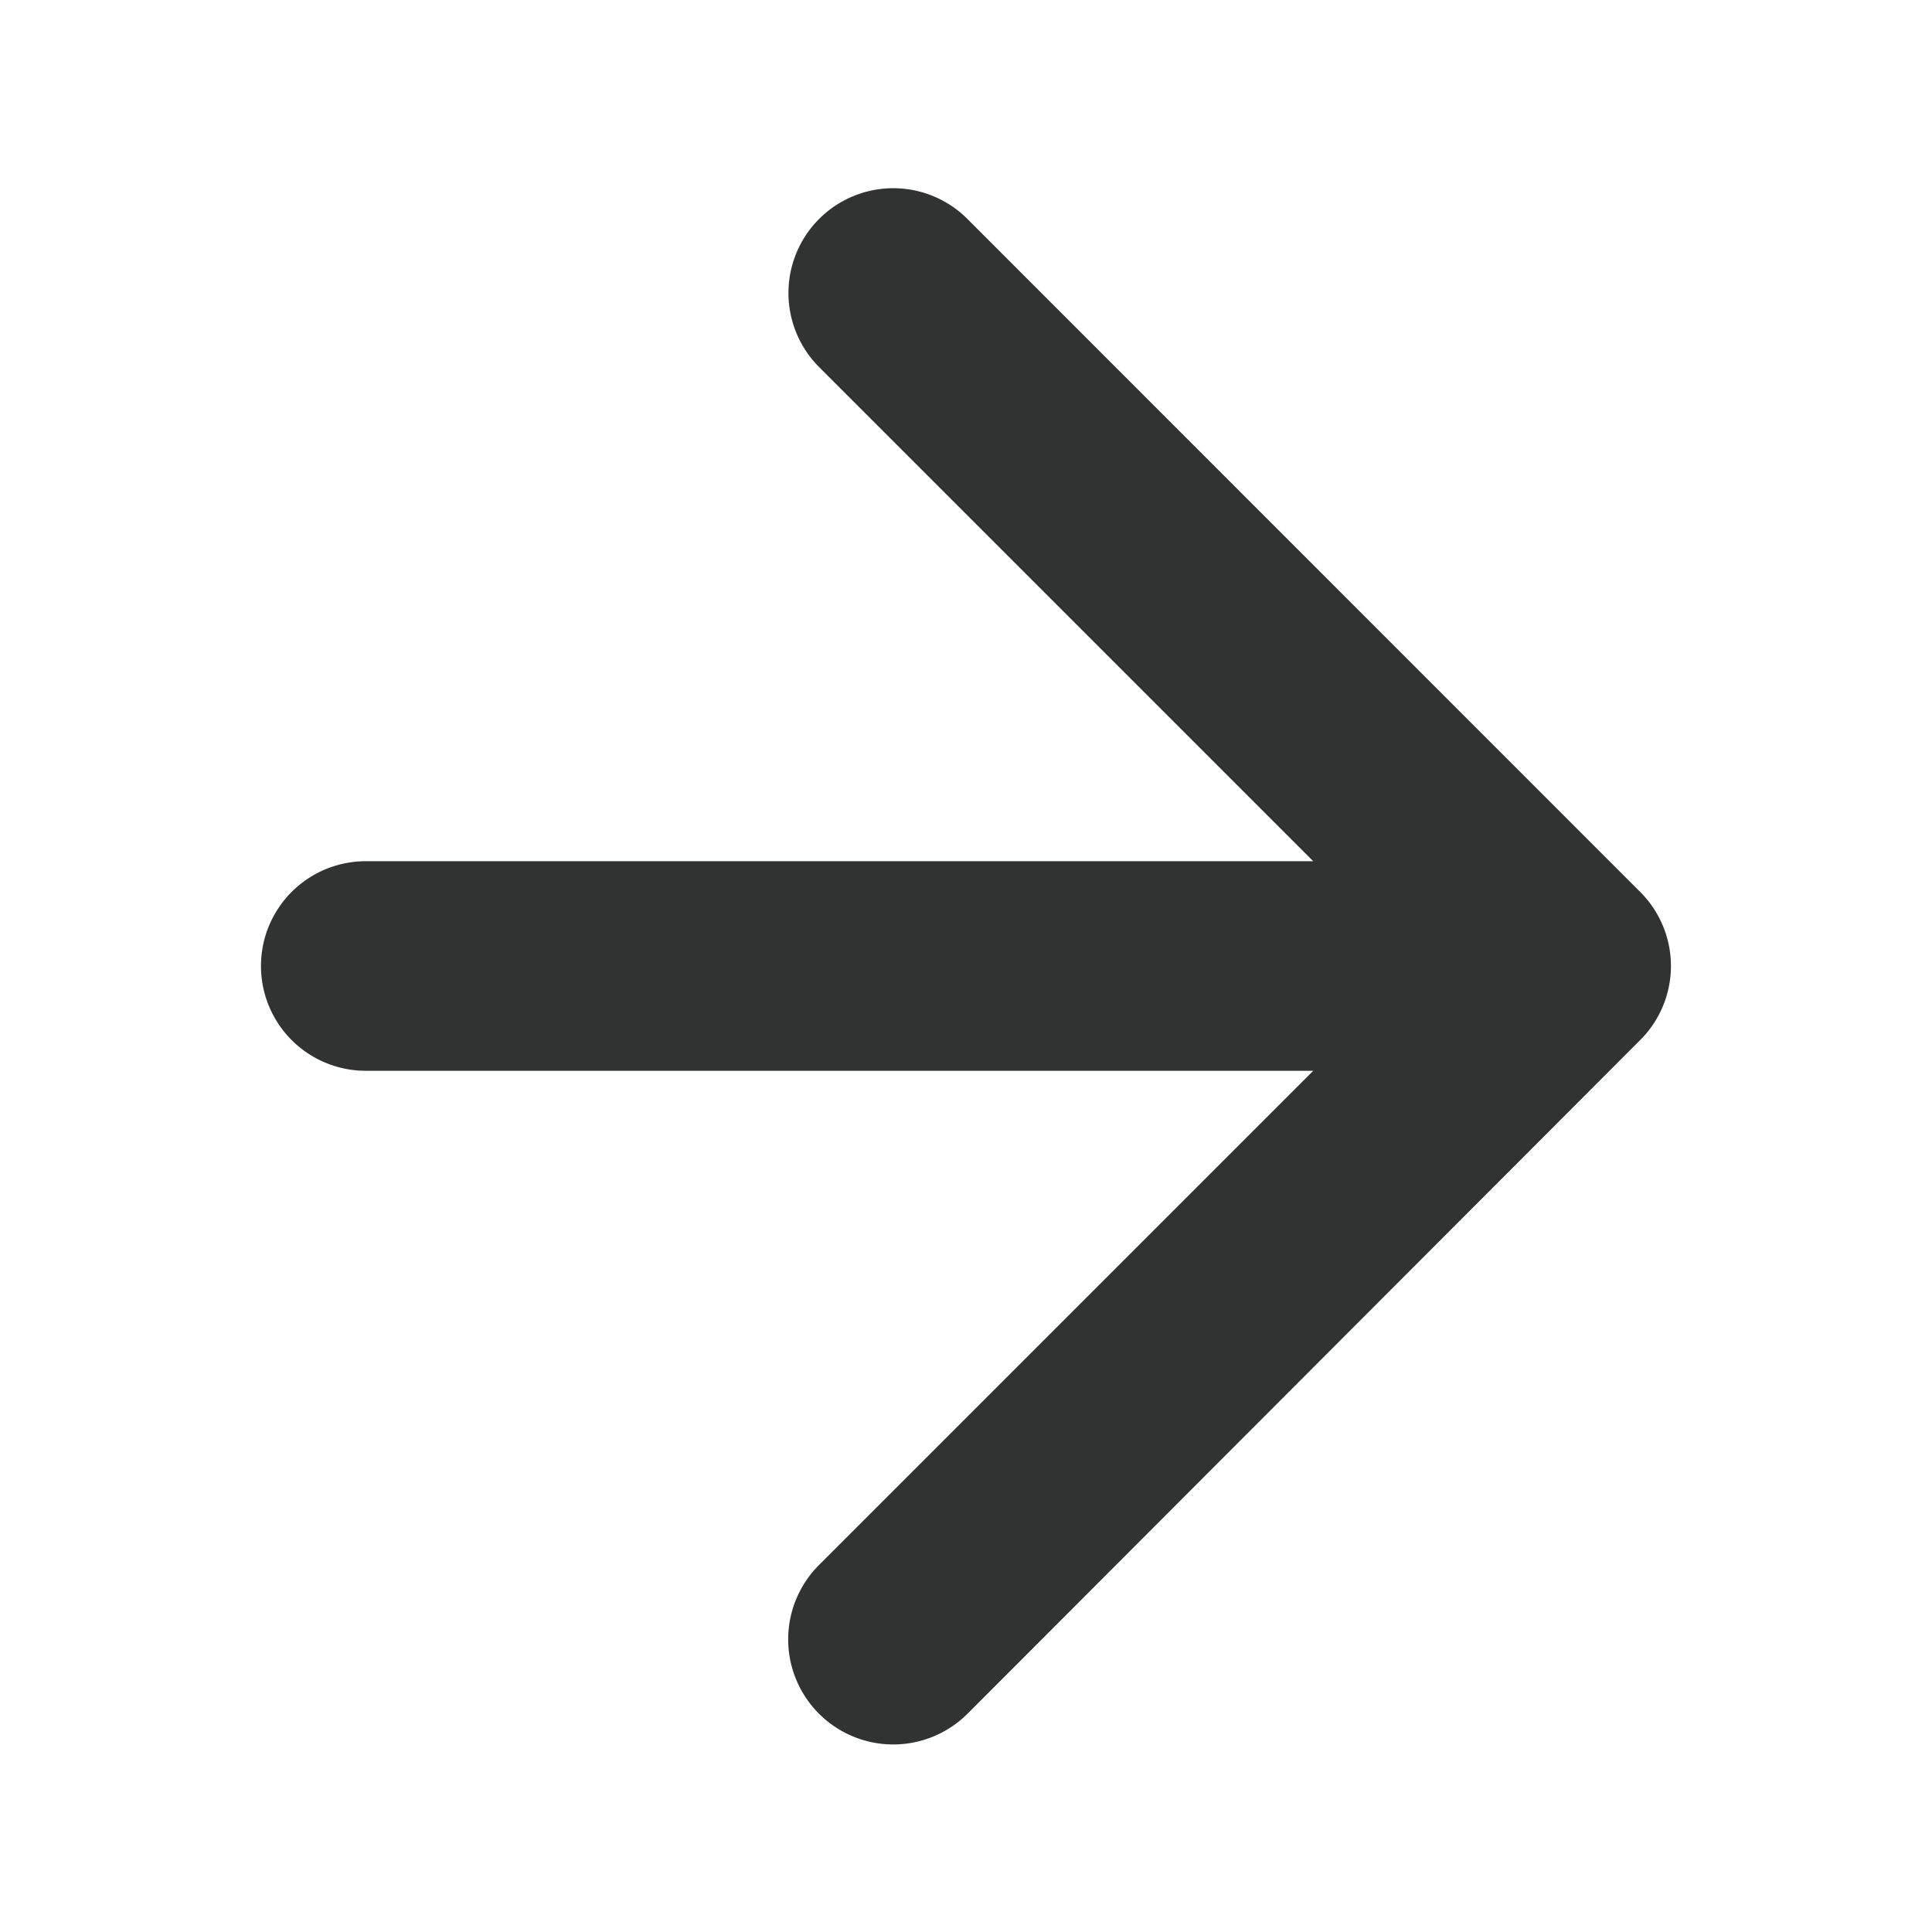 <svg id="图层_1" data-name="图层 1" xmlns="http://www.w3.org/2000/svg" viewBox="0 0 99.2 99.2"><defs><style>.cls-1{fill:#313333;}</style></defs><title>process</title><path class="cls-1" d="M84.22,45.8,49.67,11.24a5.38,5.38,0,0,0-7.61,7.61L67.43,44.22H18.78a5.38,5.38,0,0,0,0,10.76H67.43L42.06,80.35A5.38,5.38,0,1,0,49.67,88L84.22,53.4A5.37,5.37,0,0,0,84.22,45.8Z"/></svg>